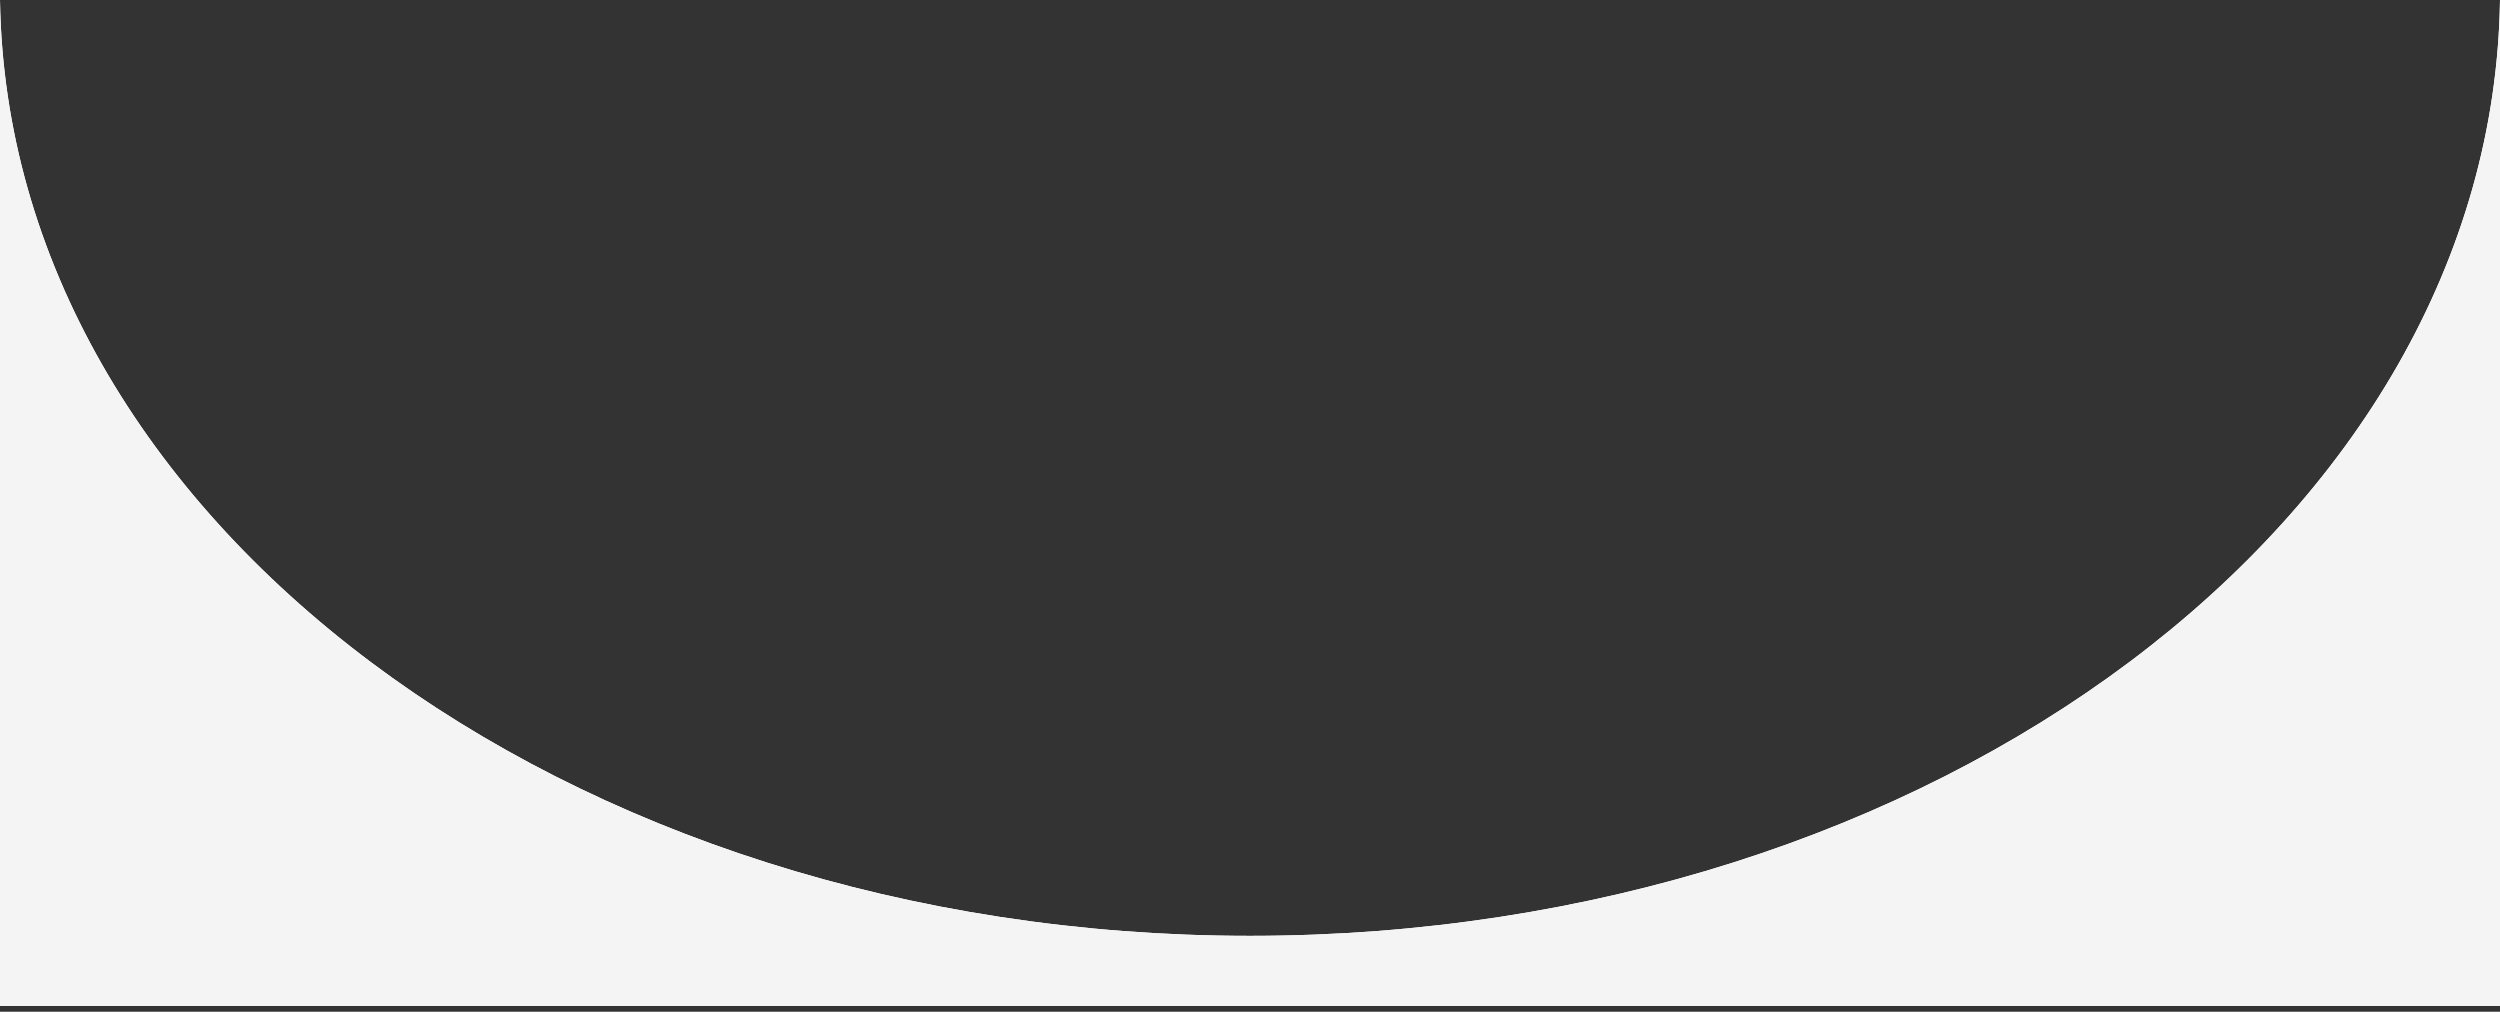 <?xml version="1.0" encoding="UTF-8"?> <svg xmlns="http://www.w3.org/2000/svg" width="341" height="138" viewBox="0 0 341 138" fill="none"><rect x="0" y="0" width="341" height="138" fill="#333333" stroke="none"/><g clip-path="url(#clip0_2211_50)"><path d="M170.5 127.65C77 127.65 1.05 70.63 0 0V137.22H341V0C340 70.63 264 127.65 170.5 127.65Z" fill="white"></path><path d="M170.5 127.65C77 127.65 1.05 70.63 0 0V137.22H341V0C340 70.63 264 127.65 170.5 127.65Z" fill="#F4F4F4"></path></g><defs><clipPath id="clip0_2211_50"><rect width="341" height="137.22" fill="white"></rect></clipPath></defs></svg> 